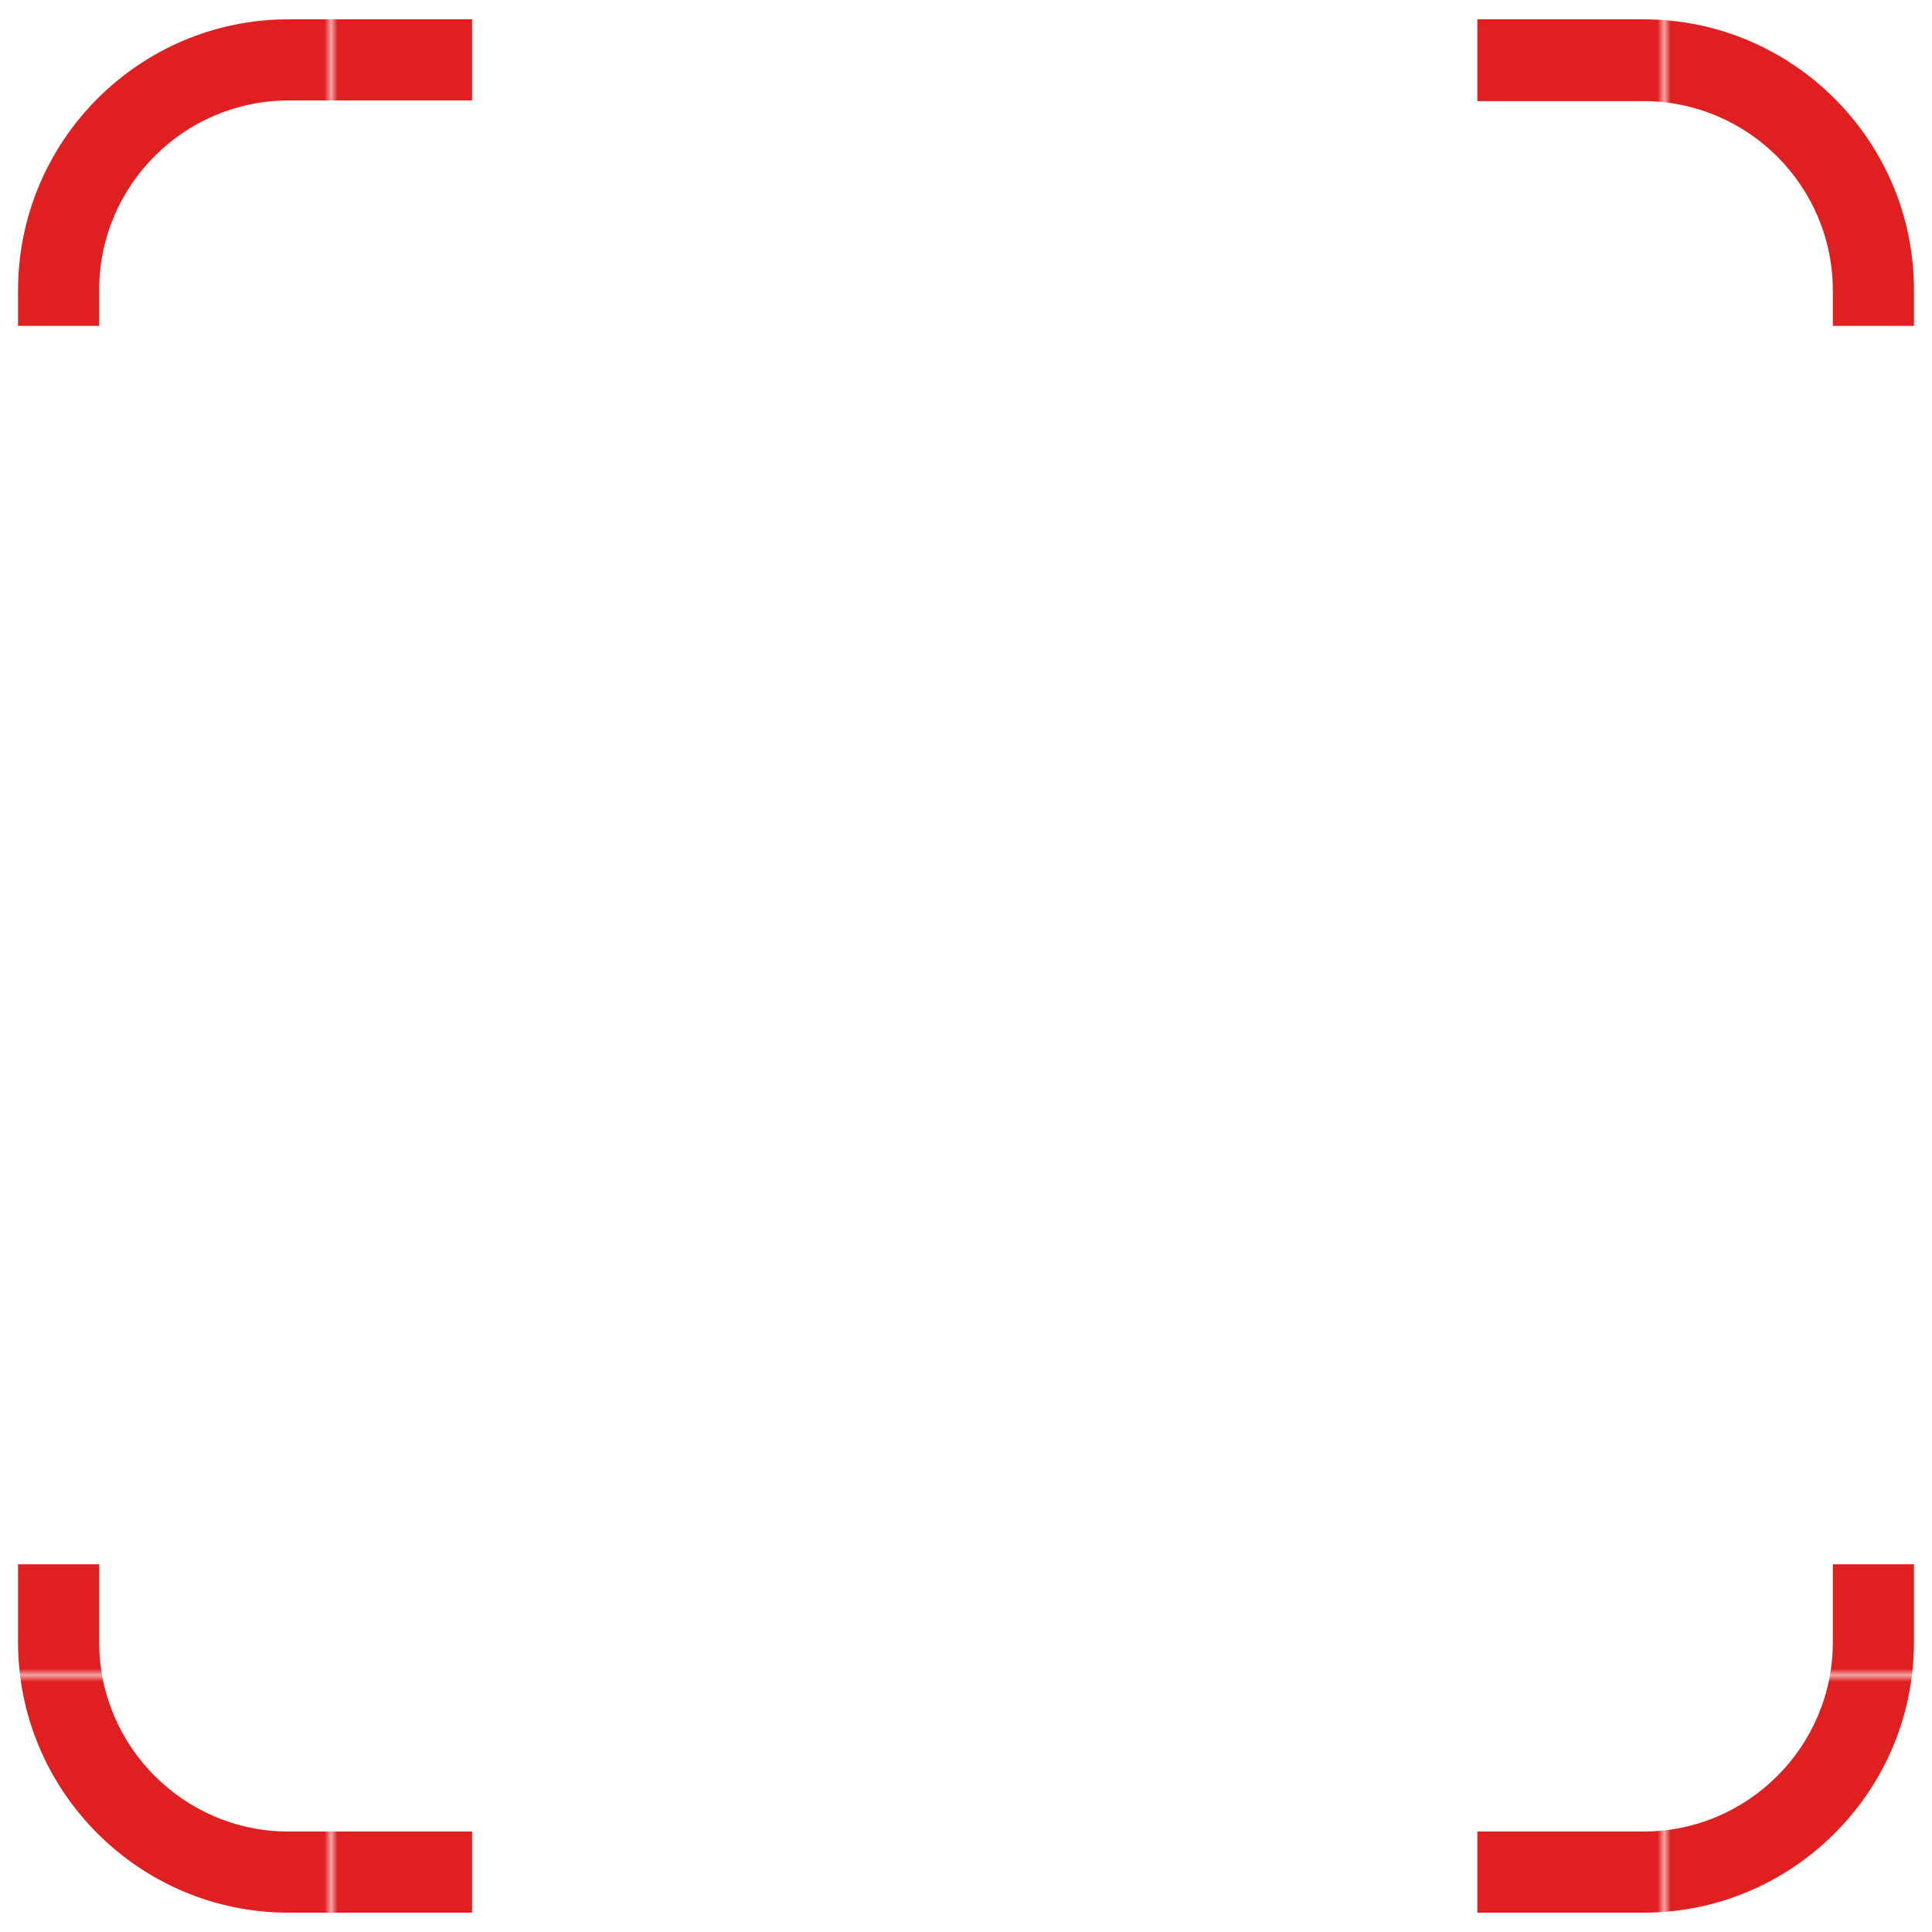 <?xml version="1.0" encoding="UTF-8"?>
<svg id="Vrstva_1" xmlns="http://www.w3.org/2000/svg" xmlns:xlink="http://www.w3.org/1999/xlink" version="1.1" viewBox="0 0 300 300">
  <!-- Generator: Adobe Illustrator 29.5.1, SVG Export Plug-In . SVG Version: 2.1.0 Build 141)  -->
  <defs>
    <style>
      .st0 {
        fill: none;
      }

      .st1 {
        fill: #e02020;
      }

      .st2 {
        fill: url(#New_Pattern_Swatch_8);
      }
    </style>
    <pattern id="New_Pattern_Swatch_8" data-name="New Pattern Swatch 8" x="0" y="0" width="68.4" height="68.4" patternTransform="translate(1086.9 16958.7)" patternUnits="userSpaceOnUse" viewBox="0 0 68.4 68.4">
      <g>
        <rect class="st0" width="68.4" height="68.4"/>
        <g>
          <rect class="st0" width="68.4" height="68.4"/>
          <g>
            <rect class="st0" width="68.4" height="68.4"/>
            <rect class="st1" width="68.4" height="68.4"/>
          </g>
        </g>
      </g>
    </pattern>
  </defs>
  <path class="st2" d="M15.4,50.6H2.8v-5.5C2.8,21.9,21.6,3,44.8,3h28.5v12.6h-28.5c-16.2,0-29.4,13.2-29.4,29.4v5.5h0Z"/>
  <path class="st2" d="M255.2,297h-25.8v-12.6h25.8c16.2,0,29.4-13.2,29.4-29.4v-12.1h12.6v12.1c0,23.2-18.9,42-42,42h0Z"/>
  <path class="st2" d="M297.2,50.6h-12.6v-5.5c0-16.2-13.2-29.4-29.4-29.4h-25.8V3h25.8c23.2,0,42,18.9,42,42v5.5h0Z"/>
  <path class="st2" d="M73.3,297h-28.5c-23.2,0-42-18.9-42-42v-12.1h12.6v12.1c0,16.2,13.2,29.4,29.4,29.4h28.5v12.6Z"/>
</svg>